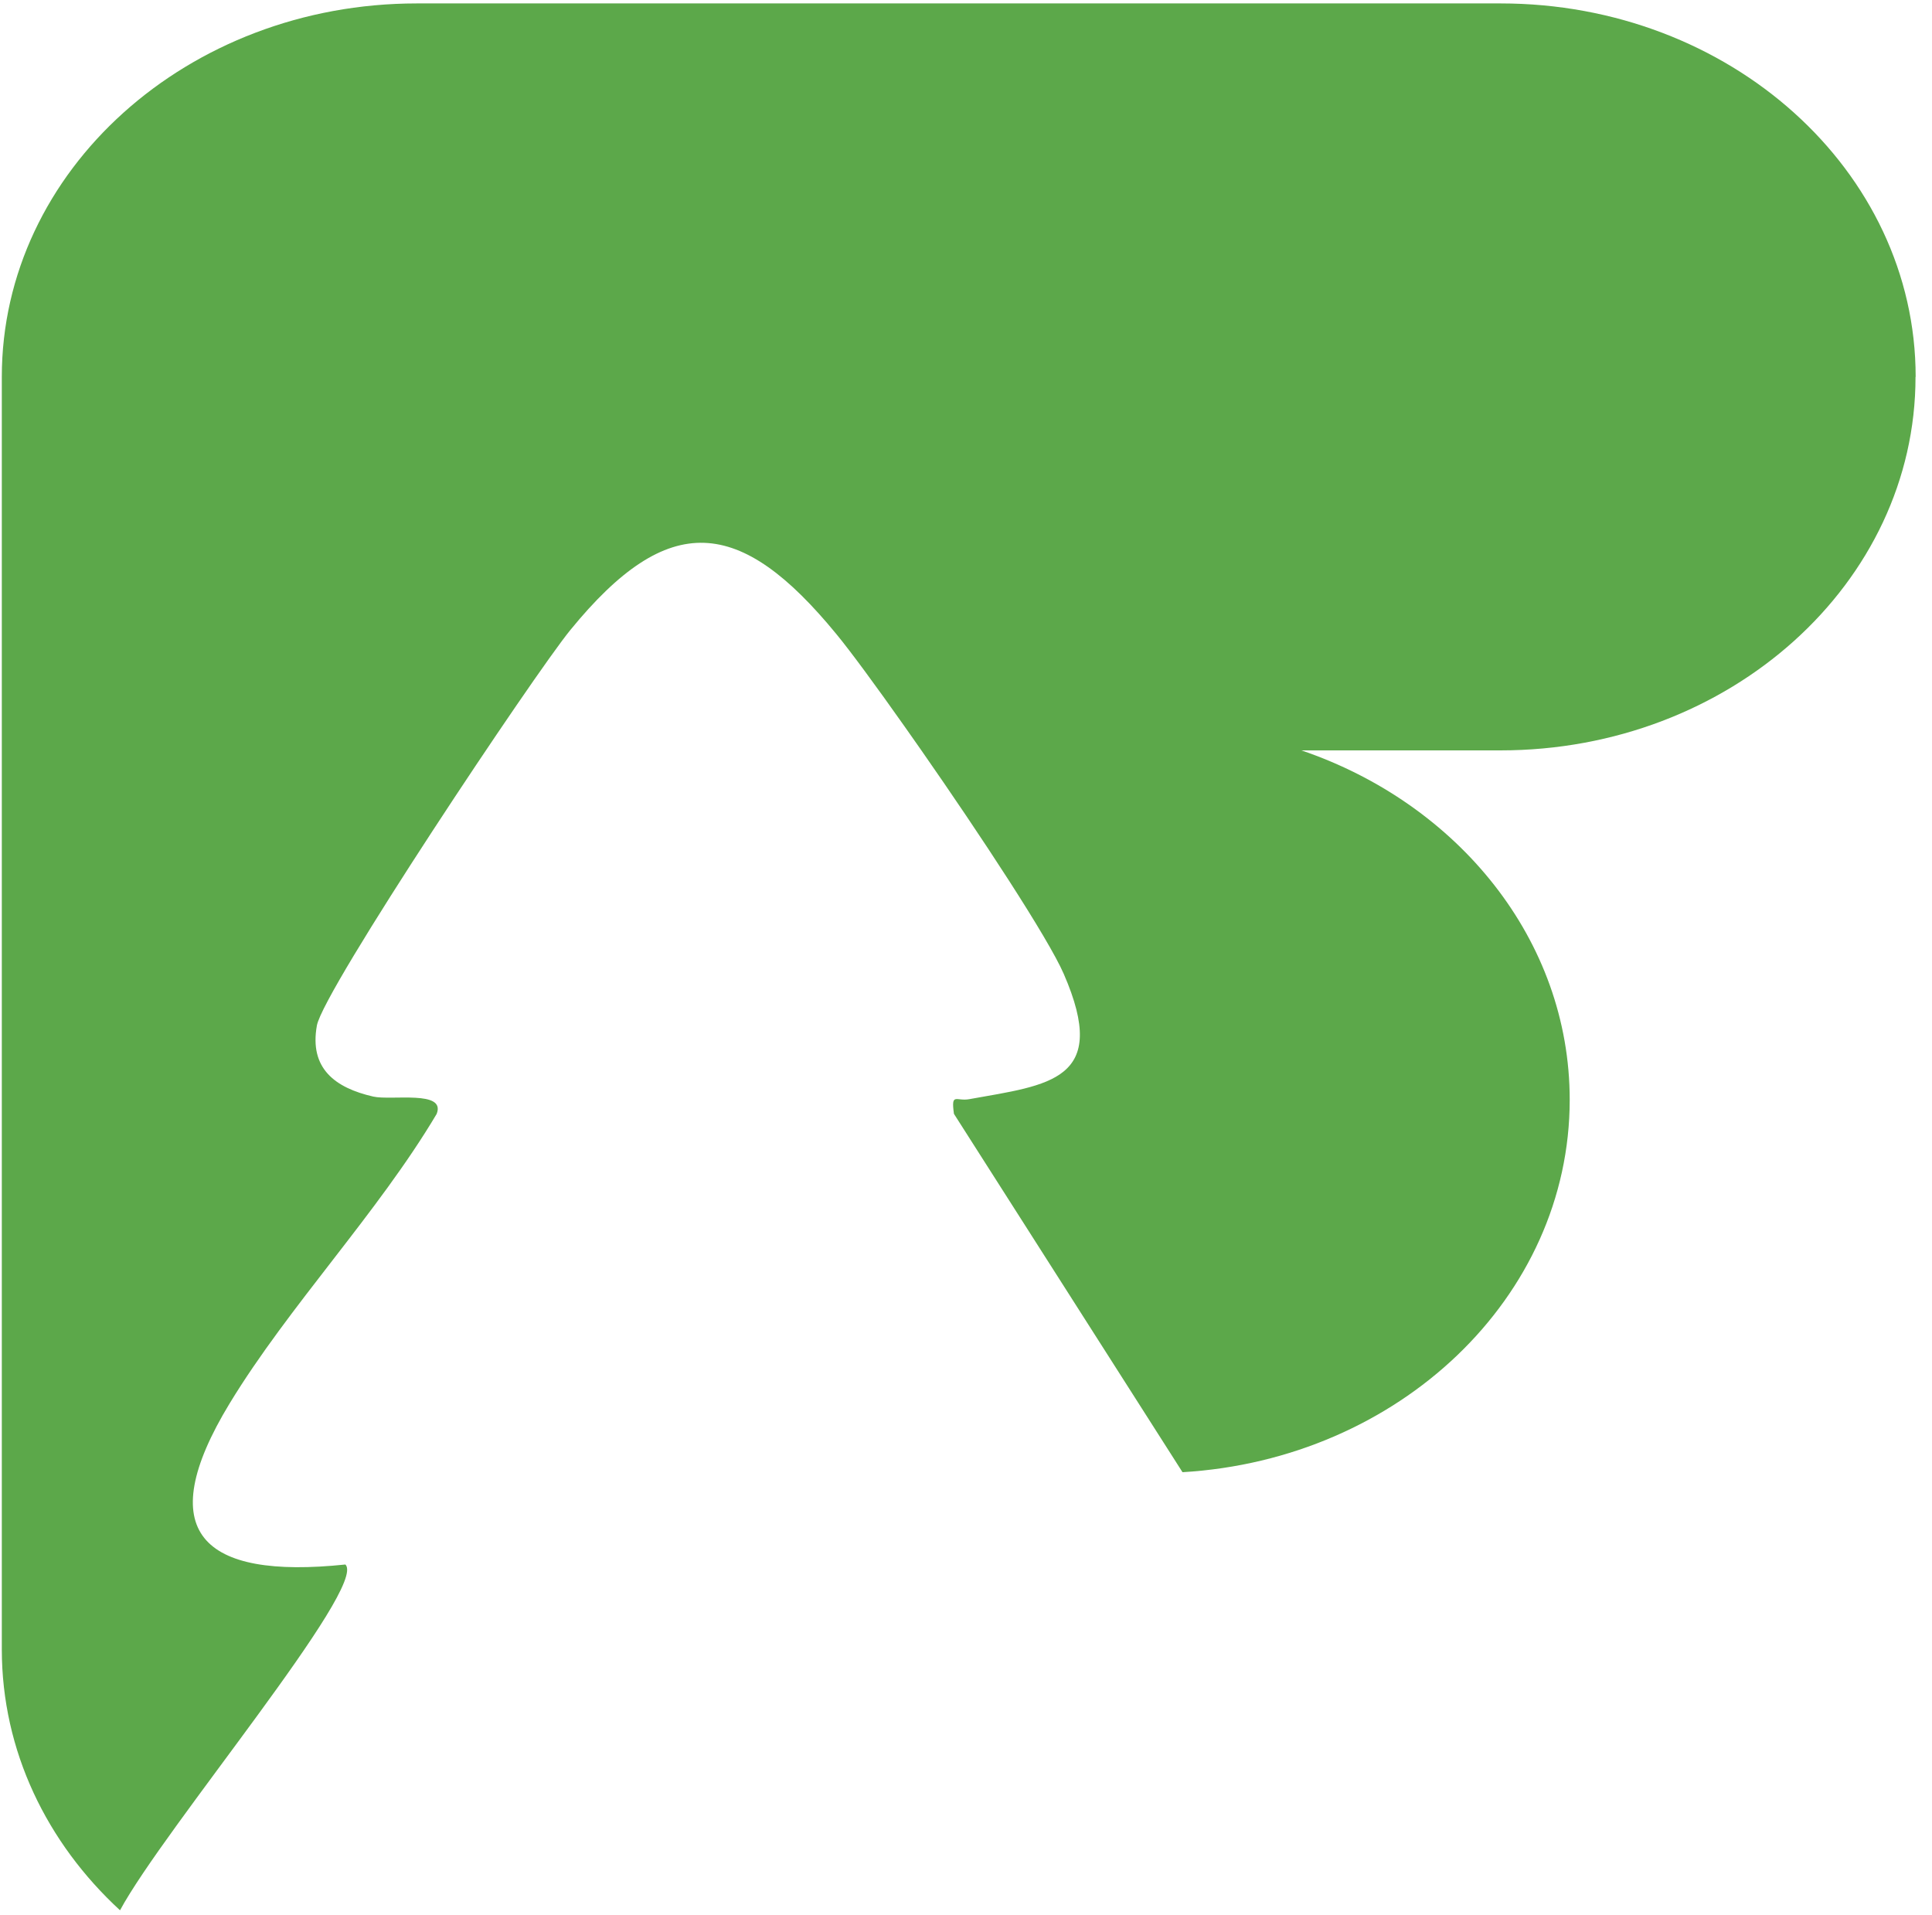 <?xml version="1.0" encoding="UTF-8"?> <svg xmlns="http://www.w3.org/2000/svg" width="113" height="112" viewBox="0 0 113 112" fill="none"><path d="M112.044 22.04C112.044 9.98 101.178 0.2 87.77 0.2L24.38 0.2C10.972 0.2 0.106 9.98 0.106 22.04L0.106 96.469C0.106 102.41 2.745 107.794 7.02 111.73C9.587 106.961 21.53 92.799 20.202 91.506C11.798 92.387 8.85 89.623 13.433 82.081C16.882 76.407 22.089 70.959 25.538 65.155C26.105 63.741 22.89 64.379 21.829 64.137C19.611 63.628 18.081 62.504 18.534 59.982C18.907 57.913 31.238 39.443 33.359 36.848C39.116 29.792 43.294 30.228 48.921 37.091C49.747 38.093 51.221 40.098 52.897 42.474C53.221 42.935 53.553 43.404 53.885 43.881C57.358 48.86 61.301 54.858 62.216 56.959C64.945 63.224 61.35 63.45 56.686 64.29C55.925 64.428 55.617 63.87 55.795 65.147L69.163 86.107C81.811 85.355 91.81 75.89 91.81 64.323C91.81 54.979 85.284 47.009 76.118 43.889H87.762C101.17 43.889 112.036 34.108 112.036 22.048L112.044 22.04Z" fill="#5CA84A"></path></svg> 